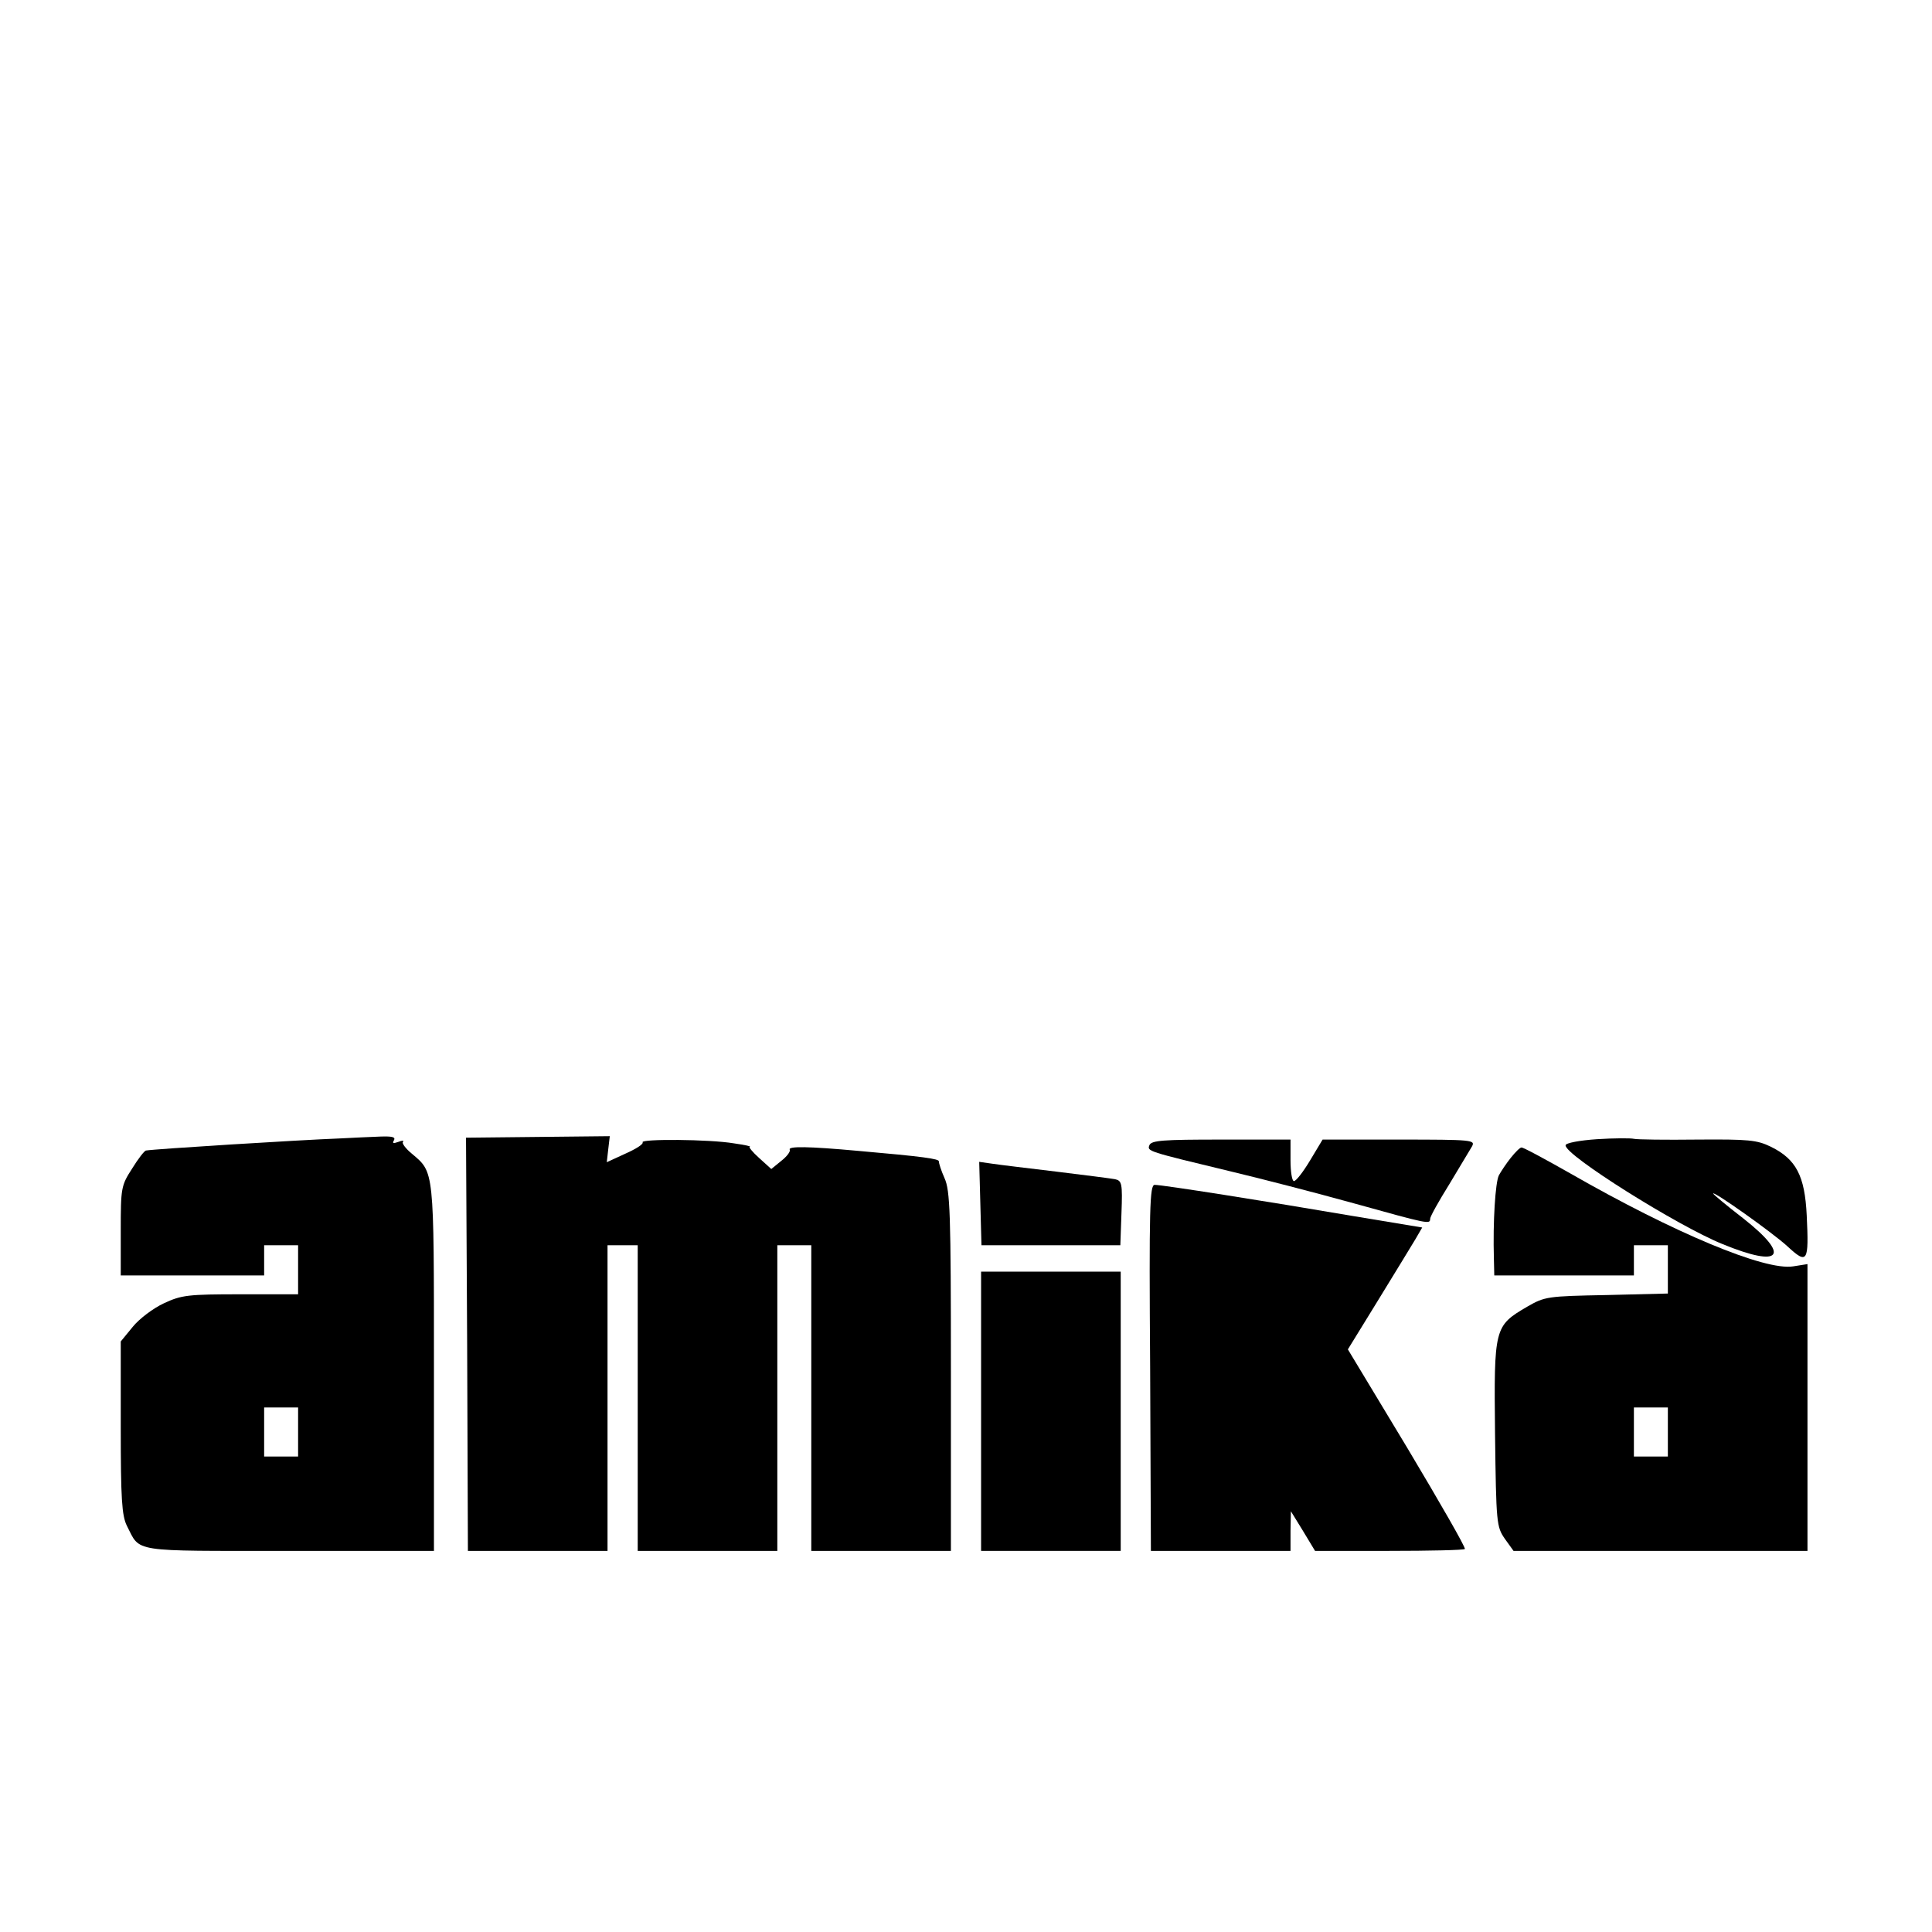 <?xml version="1.0" standalone="no"?>
<!DOCTYPE svg PUBLIC "-//W3C//DTD SVG 20010904//EN"
 "http://www.w3.org/TR/2001/REC-SVG-20010904/DTD/svg10.dtd">
<svg version="1.0" xmlns="http://www.w3.org/2000/svg"
 width="512pt" height="512pt" viewBox="0 0 512 512"
 preserveAspectRatio="xMidYMid meet">
<g transform="translate(0,512) scale(0.1,-0.1)"
fill="#000000" stroke="none">
<path d="M900 2103 c-106 -4 -491 -28 -513 -32 -4 0 -21 -22 -37 -48 -29 -45
-30 -51 -30 -165 l0 -118 190 0 190 0 0 40 0 40 45 0 45 0 0 -65 0 -65 -152 0
c-140 0 -157 -2 -204 -24 -28 -13 -65 -41 -82 -62 l-32 -39 0 -228 c0 -190 3
-233 16 -260 37 -72 6 -67 431 -67 l383 0 0 485 c0 531 1 517 -59 568 -16 13
-27 28 -23 31 3 4 -2 4 -12 0 -14 -5 -17 -4 -12 4 5 9 -5 11 -36 10 -24 -1
-72 -3 -108 -5z m-110 -778 l0 -65 -45 0 -45 0 0 65 0 65 45 0 45 0 0 -65z"/>
<path d="M1238 1558 l2 -548 185 0 185 0 0 405 0 405 40 0 40 0 0 -405 0 -405
185 0 185 0 0 405 0 405 45 0 45 0 0 -405 0 -405 185 0 185 0 0 475 c0 421 -2
480 -17 513 -9 20 -15 40 -15 44 2 7 -42 13 -213 28 -132 12 -188 13 -182 3 2
-5 -8 -18 -22 -29 l-27 -22 -32 29 c-18 16 -29 30 -25 30 5 1 -14 5 -42 9 -65
11 -247 12 -242 3 3 -5 -18 -18 -45 -30 l-50 -23 4 35 4 34 -191 -2 -190 -2 3
-547z"/>
<path d="M4232 2101 c-45 -3 -83 -10 -83 -16 -4 -25 297 -214 416 -262 156
-64 182 -32 55 68 -44 34 -80 64 -80 66 0 8 158 -104 197 -140 53 -49 57 -42
51 82 -5 105 -28 149 -95 182 -37 18 -59 20 -195 19 -84 -1 -160 0 -168 2 -8
2 -52 2 -98 -1z"/>
<path d="M3046 2085 c-6 -16 -6 -16 214 -69 80 -19 227 -57 328 -85 198 -55
202 -56 202 -41 0 6 23 47 51 92 27 45 54 90 60 100 9 17 1 18 -193 18 l-203
0 -33 -55 c-18 -30 -37 -55 -43 -55 -5 0 -9 25 -9 55 l0 55 -184 0 c-153 0
-185 -2 -190 -15z"/>
<path d="M4004 2052 c-12 -15 -26 -36 -32 -47 -9 -19 -16 -121 -13 -222 l1
-43 185 0 185 0 0 40 0 40 45 0 45 0 0 -64 0 -64 -162 -4 c-158 -3 -164 -4
-211 -31 -87 -51 -88 -55 -85 -337 3 -238 4 -246 26 -278 l23 -32 390 0 389 0
0 380 0 380 -38 -6 c-75 -12 -316 89 -590 246 -67 38 -126 70 -130 69 -4 0
-16 -12 -28 -27z m416 -727 l0 -65 -45 0 -45 0 0 65 0 65 45 0 45 0 0 -65z"/>
<path d="M2598 1930 l3 -110 184 0 184 0 3 85 c3 79 1 86 -17 90 -11 2 -81 11
-155 20 -74 9 -151 18 -170 21 l-35 5 3 -111z"/>
<path d="M3048 1495 l2 -485 185 0 185 0 0 53 1 52 32 -52 32 -53 196 0 c108
0 198 2 201 5 3 3 -66 123 -152 267 l-158 262 80 130 c44 72 89 145 99 162
l18 31 -187 31 c-222 38 -501 82 -522 82 -13 0 -15 -59 -12 -485z"/>
<path d="M2600 1380 l0 -370 185 0 185 0 0 370 0 370 -185 0 -185 0 0 -370z"/>
</g>
</svg>
